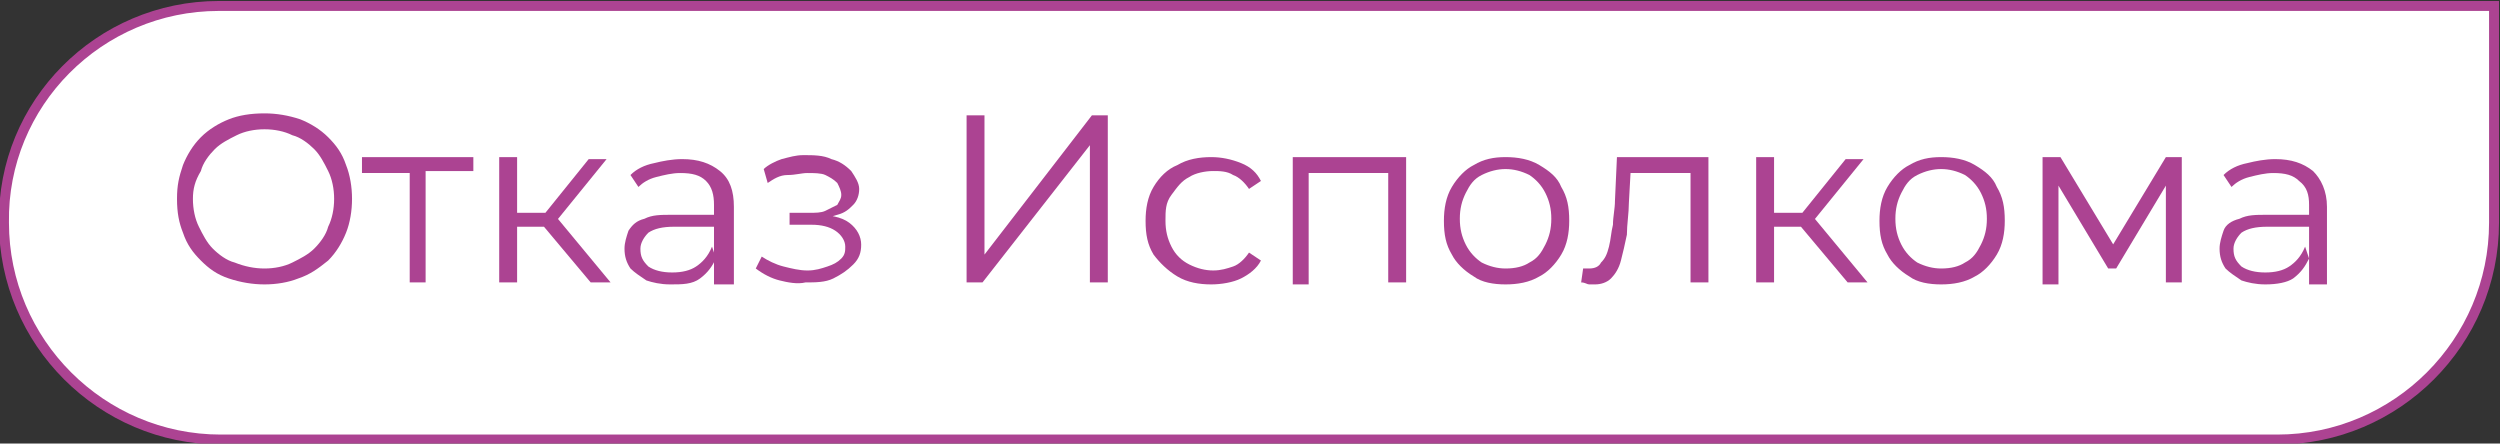 <?xml version="1.0" encoding="UTF-8"?> <!-- Generator: Adobe Illustrator 26.3.1, SVG Export Plug-In . SVG Version: 6.00 Build 0) --> <svg xmlns="http://www.w3.org/2000/svg" xmlns:xlink="http://www.w3.org/1999/xlink" id="Слой_1" x="0px" y="0px" viewBox="0 0 125.7 22.3" style="enable-background:new 0 0 125.7 22.3;" xml:space="preserve"><rect x="0" y="0" width="125.7" height="22.3" fill="#333333" stroke="none"/> <style type="text/css"> .st0{fill:#FFFFFF;stroke:#AC4392;stroke-width:0.5;stroke-miterlimit:10;} .st1{enable-background:new ;} .st2{fill:#AC4392;} </style> <path class="st0" d="M11,0.3h114.4v10.9c0,6-4.9,10.9-10.9,10.9H11.1c-6,0-10.9-4.9-10.9-10.9l0,0C0.1,5.2,5,0.3,11,0.3z"></path> <g class="st1"> <path class="st2" d="M13.3,14.3c-0.6,0-1.2-0.1-1.8-0.3s-1-0.5-1.4-0.9s-0.7-0.8-0.9-1.4c-0.2-0.5-0.3-1-0.3-1.7S9,8.9,9.2,8.3 c0.2-0.5,0.5-1,0.9-1.4S11,6.2,11.5,6s1.1-0.3,1.8-0.3c0.6,0,1.2,0.1,1.8,0.3c0.5,0.2,1,0.5,1.4,0.9s0.7,0.8,0.9,1.4 c0.2,0.5,0.3,1.1,0.3,1.7s-0.1,1.2-0.3,1.7c-0.2,0.5-0.5,1-0.9,1.4C16,13.5,15.6,13.8,15,14C14.5,14.2,13.9,14.3,13.3,14.3z M13.3,13.5c0.5,0,1-0.1,1.4-0.3s0.8-0.4,1.1-0.7s0.6-0.7,0.7-1.1c0.2-0.4,0.3-0.9,0.3-1.4s-0.1-1-0.3-1.4 c-0.2-0.4-0.4-0.8-0.7-1.1c-0.3-0.3-0.7-0.6-1.1-0.7c-0.4-0.2-0.9-0.3-1.4-0.3s-1,0.1-1.4,0.3c-0.4,0.2-0.8,0.4-1.1,0.7 c-0.3,0.3-0.6,0.7-0.7,1.1C9.8,9.1,9.7,9.5,9.7,10s0.1,1,0.3,1.4s0.4,0.8,0.7,1.1s0.7,0.6,1.1,0.7C12.3,13.4,12.8,13.5,13.3,13.5z"></path> <path class="st2" d="M20.6,14.2V8.5l0.2,0.2h-2.6V7.9h5.6v0.7h-2.6l0.2-0.2v5.8C21.4,14.2,20.6,14.2,20.6,14.2z"></path> <path class="st2" d="M25.1,14.2V7.9H26v6.3C26,14.2,25.1,14.2,25.1,14.2z M25.7,11.4v-0.7h2v0.7H25.7z M27.9,11.2l-0.8-0.1L29.6,8 h0.9L27.9,11.2z M29.7,14.2l-2.6-3.1l0.7-0.4l2.9,3.5C30.7,14.2,29.7,14.2,29.7,14.2z"></path> <path class="st2" d="M33.7,14.3c-0.5,0-0.9-0.1-1.2-0.2c-0.3-0.2-0.6-0.4-0.8-0.6c-0.2-0.3-0.3-0.6-0.3-1c0-0.3,0.1-0.6,0.2-0.9 c0.2-0.3,0.4-0.5,0.8-0.6c0.4-0.2,0.8-0.2,1.4-0.2H36v0.6h-2.1c-0.6,0-1,0.1-1.3,0.3c-0.2,0.2-0.4,0.5-0.4,0.8 c0,0.4,0.1,0.6,0.4,0.9c0.3,0.2,0.7,0.3,1.2,0.3s0.9-0.1,1.2-0.3s0.6-0.5,0.8-1L36,13c-0.2,0.4-0.4,0.7-0.8,1S34.3,14.3,33.7,14.3z M35.9,14.2v-1.4v-0.2v-2.3c0-0.5-0.1-0.9-0.4-1.2c-0.3-0.3-0.7-0.4-1.3-0.4c-0.4,0-0.8,0.1-1.2,0.2c-0.4,0.1-0.7,0.3-0.9,0.5 l-0.4-0.6c0.3-0.3,0.7-0.5,1.2-0.6C33.3,8.1,33.8,8,34.3,8c0.8,0,1.4,0.2,1.9,0.6s0.7,1,0.7,1.8v3.9h-1V14.2z"></path> <path class="st2" d="M39.2,14.1c-0.4-0.1-0.8-0.3-1.2-0.6l0.3-0.6c0.3,0.2,0.7,0.4,1.1,0.5s0.8,0.2,1.2,0.2s0.7-0.1,1-0.2 c0.3-0.1,0.5-0.2,0.7-0.4s0.2-0.4,0.2-0.6c0-0.3-0.2-0.6-0.5-0.8s-0.7-0.3-1.2-0.3h-1.1v-0.6h1c0.3,0,0.6,0,0.8-0.1 s0.4-0.2,0.6-0.3c0.1-0.2,0.2-0.3,0.2-0.5s-0.1-0.4-0.2-0.6c-0.2-0.2-0.4-0.3-0.6-0.4s-0.6-0.1-0.9-0.1c-0.3,0-0.6,0.1-1,0.1 s-0.7,0.2-1,0.4l-0.2-0.7C38.6,8.3,39,8.1,39.3,8c0.4-0.1,0.7-0.2,1.1-0.2c0.5,0,1,0,1.4,0.2c0.4,0.1,0.7,0.3,1,0.6 c0.2,0.3,0.4,0.6,0.4,0.9c0,0.3-0.1,0.6-0.3,0.8s-0.4,0.4-0.8,0.5C41.8,10.9,41.4,11,41,11v-0.2c0.7,0,1.3,0.1,1.7,0.4 c0.4,0.3,0.6,0.7,0.6,1.1c0,0.4-0.1,0.7-0.4,1s-0.6,0.5-1,0.7s-0.9,0.2-1.4,0.2C40.1,14.3,39.6,14.2,39.2,14.1z"></path> <path class="st2" d="M48.6,14.2V5.8h0.9v7l5.4-7h0.8v8.4h-0.9V7.3l-5.4,6.9C49.4,14.2,48.6,14.2,48.6,14.2z"></path> <path class="st2" d="M60.9,14.3c-0.6,0-1.2-0.1-1.7-0.4c-0.5-0.3-0.9-0.7-1.2-1.1c-0.3-0.5-0.4-1-0.4-1.7c0-0.6,0.1-1.2,0.4-1.7 c0.3-0.5,0.7-0.9,1.2-1.1c0.5-0.3,1.1-0.4,1.7-0.4c0.5,0,1,0.1,1.5,0.3s0.8,0.5,1,0.9l-0.6,0.4c-0.2-0.3-0.5-0.6-0.8-0.7 c-0.3-0.2-0.7-0.2-1-0.2c-0.4,0-0.9,0.1-1.2,0.3c-0.4,0.2-0.6,0.5-0.9,0.9s-0.3,0.8-0.3,1.3s0.1,0.9,0.3,1.3 c0.2,0.4,0.5,0.7,0.9,0.9s0.8,0.3,1.2,0.3s0.7-0.1,1-0.2s0.6-0.4,0.8-0.7l0.6,0.4c-0.2,0.4-0.6,0.7-1,0.9S61.4,14.3,60.9,14.3z"></path> <path class="st2" d="M65,14.2V7.9h5.7v6.3h-0.9V8.5L70,8.7h-4.4l0.2-0.2v5.8H65V14.2z"></path> <path class="st2" d="M75.7,14.3c-0.6,0-1.2-0.1-1.6-0.4c-0.5-0.3-0.9-0.7-1.1-1.1c-0.3-0.5-0.4-1-0.4-1.7c0-0.6,0.1-1.2,0.4-1.7 s0.7-0.9,1.1-1.1c0.5-0.3,1-0.4,1.6-0.4s1.2,0.1,1.7,0.4s0.9,0.6,1.1,1.1c0.3,0.5,0.4,1,0.4,1.7c0,0.6-0.1,1.2-0.4,1.7 s-0.7,0.9-1.1,1.1C76.9,14.2,76.3,14.3,75.7,14.3z M75.7,13.5c0.5,0,0.9-0.1,1.2-0.3c0.4-0.2,0.6-0.5,0.8-0.9 c0.2-0.4,0.3-0.8,0.3-1.3s-0.1-0.9-0.3-1.3c-0.2-0.4-0.5-0.7-0.8-0.9c-0.4-0.2-0.8-0.3-1.2-0.3c-0.4,0-0.8,0.1-1.2,0.3 c-0.4,0.2-0.6,0.5-0.8,0.9s-0.3,0.8-0.3,1.3s0.1,0.9,0.3,1.3c0.2,0.4,0.5,0.7,0.8,0.9C74.9,13.4,75.3,13.5,75.7,13.5z"></path> <path class="st2" d="M79.5,14.2l0.1-0.7c0.1,0,0.1,0,0.2,0s0.1,0,0.1,0c0.3,0,0.5-0.1,0.6-0.3c0.2-0.2,0.3-0.4,0.4-0.8 s0.1-0.7,0.2-1.1c0-0.4,0.1-0.8,0.1-1.2l0.1-2.2h4.6v6.3H85V8.4l0.2,0.3h-3.4L82,8.4l-0.1,1.8c0,0.5-0.1,1.1-0.1,1.6 c-0.1,0.5-0.2,0.9-0.3,1.3S81.2,13.8,81,14s-0.5,0.3-0.8,0.3c-0.1,0-0.2,0-0.3,0S79.7,14.2,79.5,14.2z"></path> <path class="st2" d="M88.3,14.2V7.9h0.9v6.3C89.2,14.2,88.3,14.2,88.3,14.2z M88.9,11.4v-0.7h2v0.7H88.9z M91.1,11.2l-0.8-0.1 L92.8,8h0.9L91.1,11.2z M92.9,14.2l-2.6-3.1l0.7-0.4l2.9,3.5C93.9,14.2,92.9,14.2,92.9,14.2z"></path> <path class="st2" d="M97.6,14.3c-0.6,0-1.2-0.1-1.6-0.4c-0.5-0.3-0.9-0.7-1.1-1.1c-0.3-0.5-0.4-1-0.4-1.7c0-0.6,0.1-1.2,0.4-1.7 s0.7-0.9,1.1-1.1c0.5-0.3,1-0.4,1.6-0.4s1.2,0.1,1.7,0.4s0.9,0.6,1.1,1.1c0.3,0.5,0.4,1,0.4,1.7c0,0.6-0.1,1.2-0.4,1.7 s-0.7,0.9-1.1,1.1C98.8,14.2,98.2,14.3,97.6,14.3z M97.6,13.5c0.5,0,0.9-0.1,1.2-0.3c0.4-0.2,0.6-0.5,0.8-0.9 c0.2-0.4,0.3-0.8,0.3-1.3s-0.1-0.9-0.3-1.3c-0.2-0.4-0.5-0.7-0.8-0.9c-0.4-0.2-0.8-0.3-1.2-0.3c-0.4,0-0.8,0.1-1.2,0.3 C96,9,95.8,9.3,95.6,9.7s-0.3,0.8-0.3,1.3s0.1,0.9,0.3,1.3c0.2,0.4,0.5,0.7,0.8,0.9C96.8,13.4,97.2,13.5,97.6,13.5z"></path> <path class="st2" d="M102.7,14.2V7.9h0.9l2.9,4.8H106l2.9-4.8h0.8v6.3h-0.8V8.9l0.2,0.1l-2.7,4.5H106L103.3,9h0.2v5.3h-0.8V14.2z"></path> <path class="st2" d="M113.9,14.3c-0.5,0-0.9-0.1-1.2-0.2c-0.3-0.2-0.6-0.4-0.8-0.6c-0.2-0.3-0.3-0.6-0.3-1c0-0.3,0.1-0.6,0.2-0.9 s0.4-0.5,0.8-0.6c0.4-0.2,0.8-0.2,1.4-0.2h2.2v0.6H114c-0.6,0-1,0.1-1.3,0.3c-0.2,0.2-0.4,0.5-0.4,0.8c0,0.4,0.1,0.6,0.4,0.9 c0.3,0.2,0.7,0.3,1.2,0.3s0.9-0.1,1.2-0.3c0.3-0.2,0.6-0.5,0.8-1l0.2,0.6c-0.2,0.4-0.4,0.7-0.8,1C115,14.2,114.5,14.3,113.9,14.3z M116.1,14.2v-1.4v-0.2v-2.3c0-0.5-0.1-0.9-0.5-1.2c-0.3-0.3-0.7-0.4-1.3-0.4c-0.4,0-0.8,0.1-1.2,0.2c-0.4,0.1-0.7,0.3-0.9,0.5 l-0.4-0.6c0.3-0.3,0.7-0.5,1.2-0.6c0.4-0.1,0.9-0.2,1.4-0.2c0.8,0,1.4,0.2,1.9,0.6c0.4,0.4,0.7,1,0.7,1.8v3.9h-0.9V14.2z"></path> </g> </svg> 